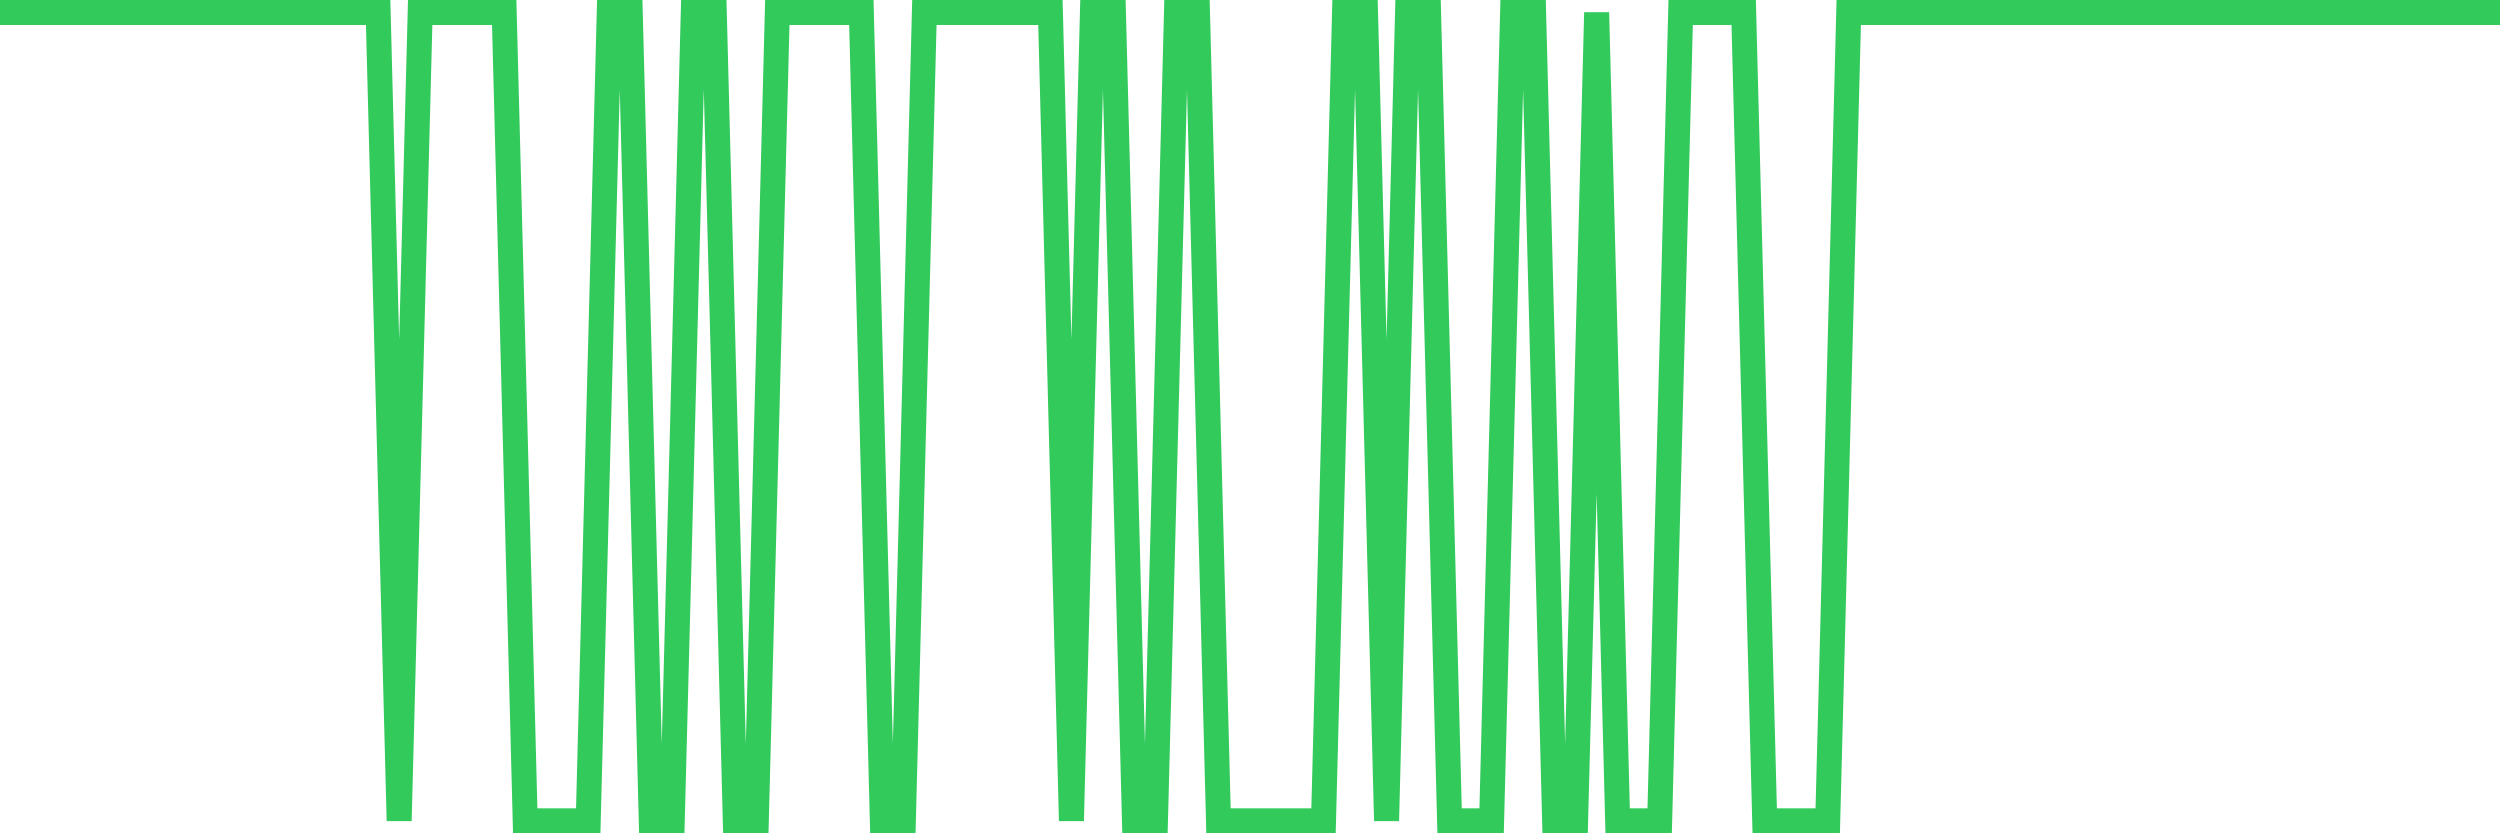 <svg
  xmlns="http://www.w3.org/2000/svg"
  xmlns:xlink="http://www.w3.org/1999/xlink"
  width="120"
  height="40"
  viewBox="0 0 120 40"
  preserveAspectRatio="none"
>
  <polyline
    points="0,0.6 1.008,0.6 2.017,0.6 3.025,0.6 4.034,0.6 5.042,0.6 6.05,0.6 7.059,0.6 8.067,0.6 9.076,0.6 10.084,0.6 11.092,0.6 12.101,0.6 13.109,0.6 14.118,0.6 15.126,0.6 16.134,0.6 17.143,0.6 18.151,0.6 19.16,39.4 20.168,0.6 21.176,0.6 22.185,0.6 23.193,0.6 24.202,0.6 25.21,39.4 26.218,39.4 27.227,39.4 28.235,39.4 29.244,0.6 30.252,0.6 31.261,39.4 32.269,39.4 33.277,0.6 34.286,0.6 35.294,39.4 36.303,39.4 37.311,0.6 38.319,0.6 39.328,0.6 40.336,0.6 41.345,0.6 42.353,39.4 43.361,39.4 44.37,0.6 45.378,0.6 46.387,0.6 47.395,0.6 48.403,0.6 49.412,0.6 50.42,0.6 51.429,39.4 52.437,0.6 53.445,0.6 54.454,39.4 55.462,39.4 56.471,0.6 57.479,0.6 58.487,39.4 59.496,39.4 60.504,39.4 61.513,39.4 62.521,39.4 63.529,39.4 64.538,0.6 65.546,0.6 66.555,39.4 67.563,0.6 68.571,0.6 69.58,39.4 70.588,39.4 71.597,39.4 72.605,0.6 73.613,0.6 74.622,39.4 75.63,39.4 76.639,0.6 77.647,39.4 78.655,39.4 79.664,39.4 80.672,0.6 81.681,0.6 82.689,0.6 83.697,0.6 84.706,39.4 85.714,39.4 86.723,39.4 87.731,39.4 88.739,0.6 89.748,0.6 90.756,0.6 91.765,0.6 92.773,0.6 93.782,0.6 94.79,0.6 95.798,0.6 96.807,0.6 97.815,0.6 98.824,0.6 99.832,0.6 100.84,0.6 101.849,0.6 102.857,0.6 103.866,0.6 104.874,0.6 105.882,0.6 106.891,0.6 107.899,0.6 108.908,0.6 109.916,0.6 110.924,0.6 111.933,0.6 112.941,0.6 113.95,0.6 114.958,0.6 115.966,0.6 116.975,0.6 117.983,0.6 118.992,0.6 120,0.6"
    fill="none"
    stroke="#32ca5b"
    stroke-width="1.2"
  >
  </polyline>
</svg>